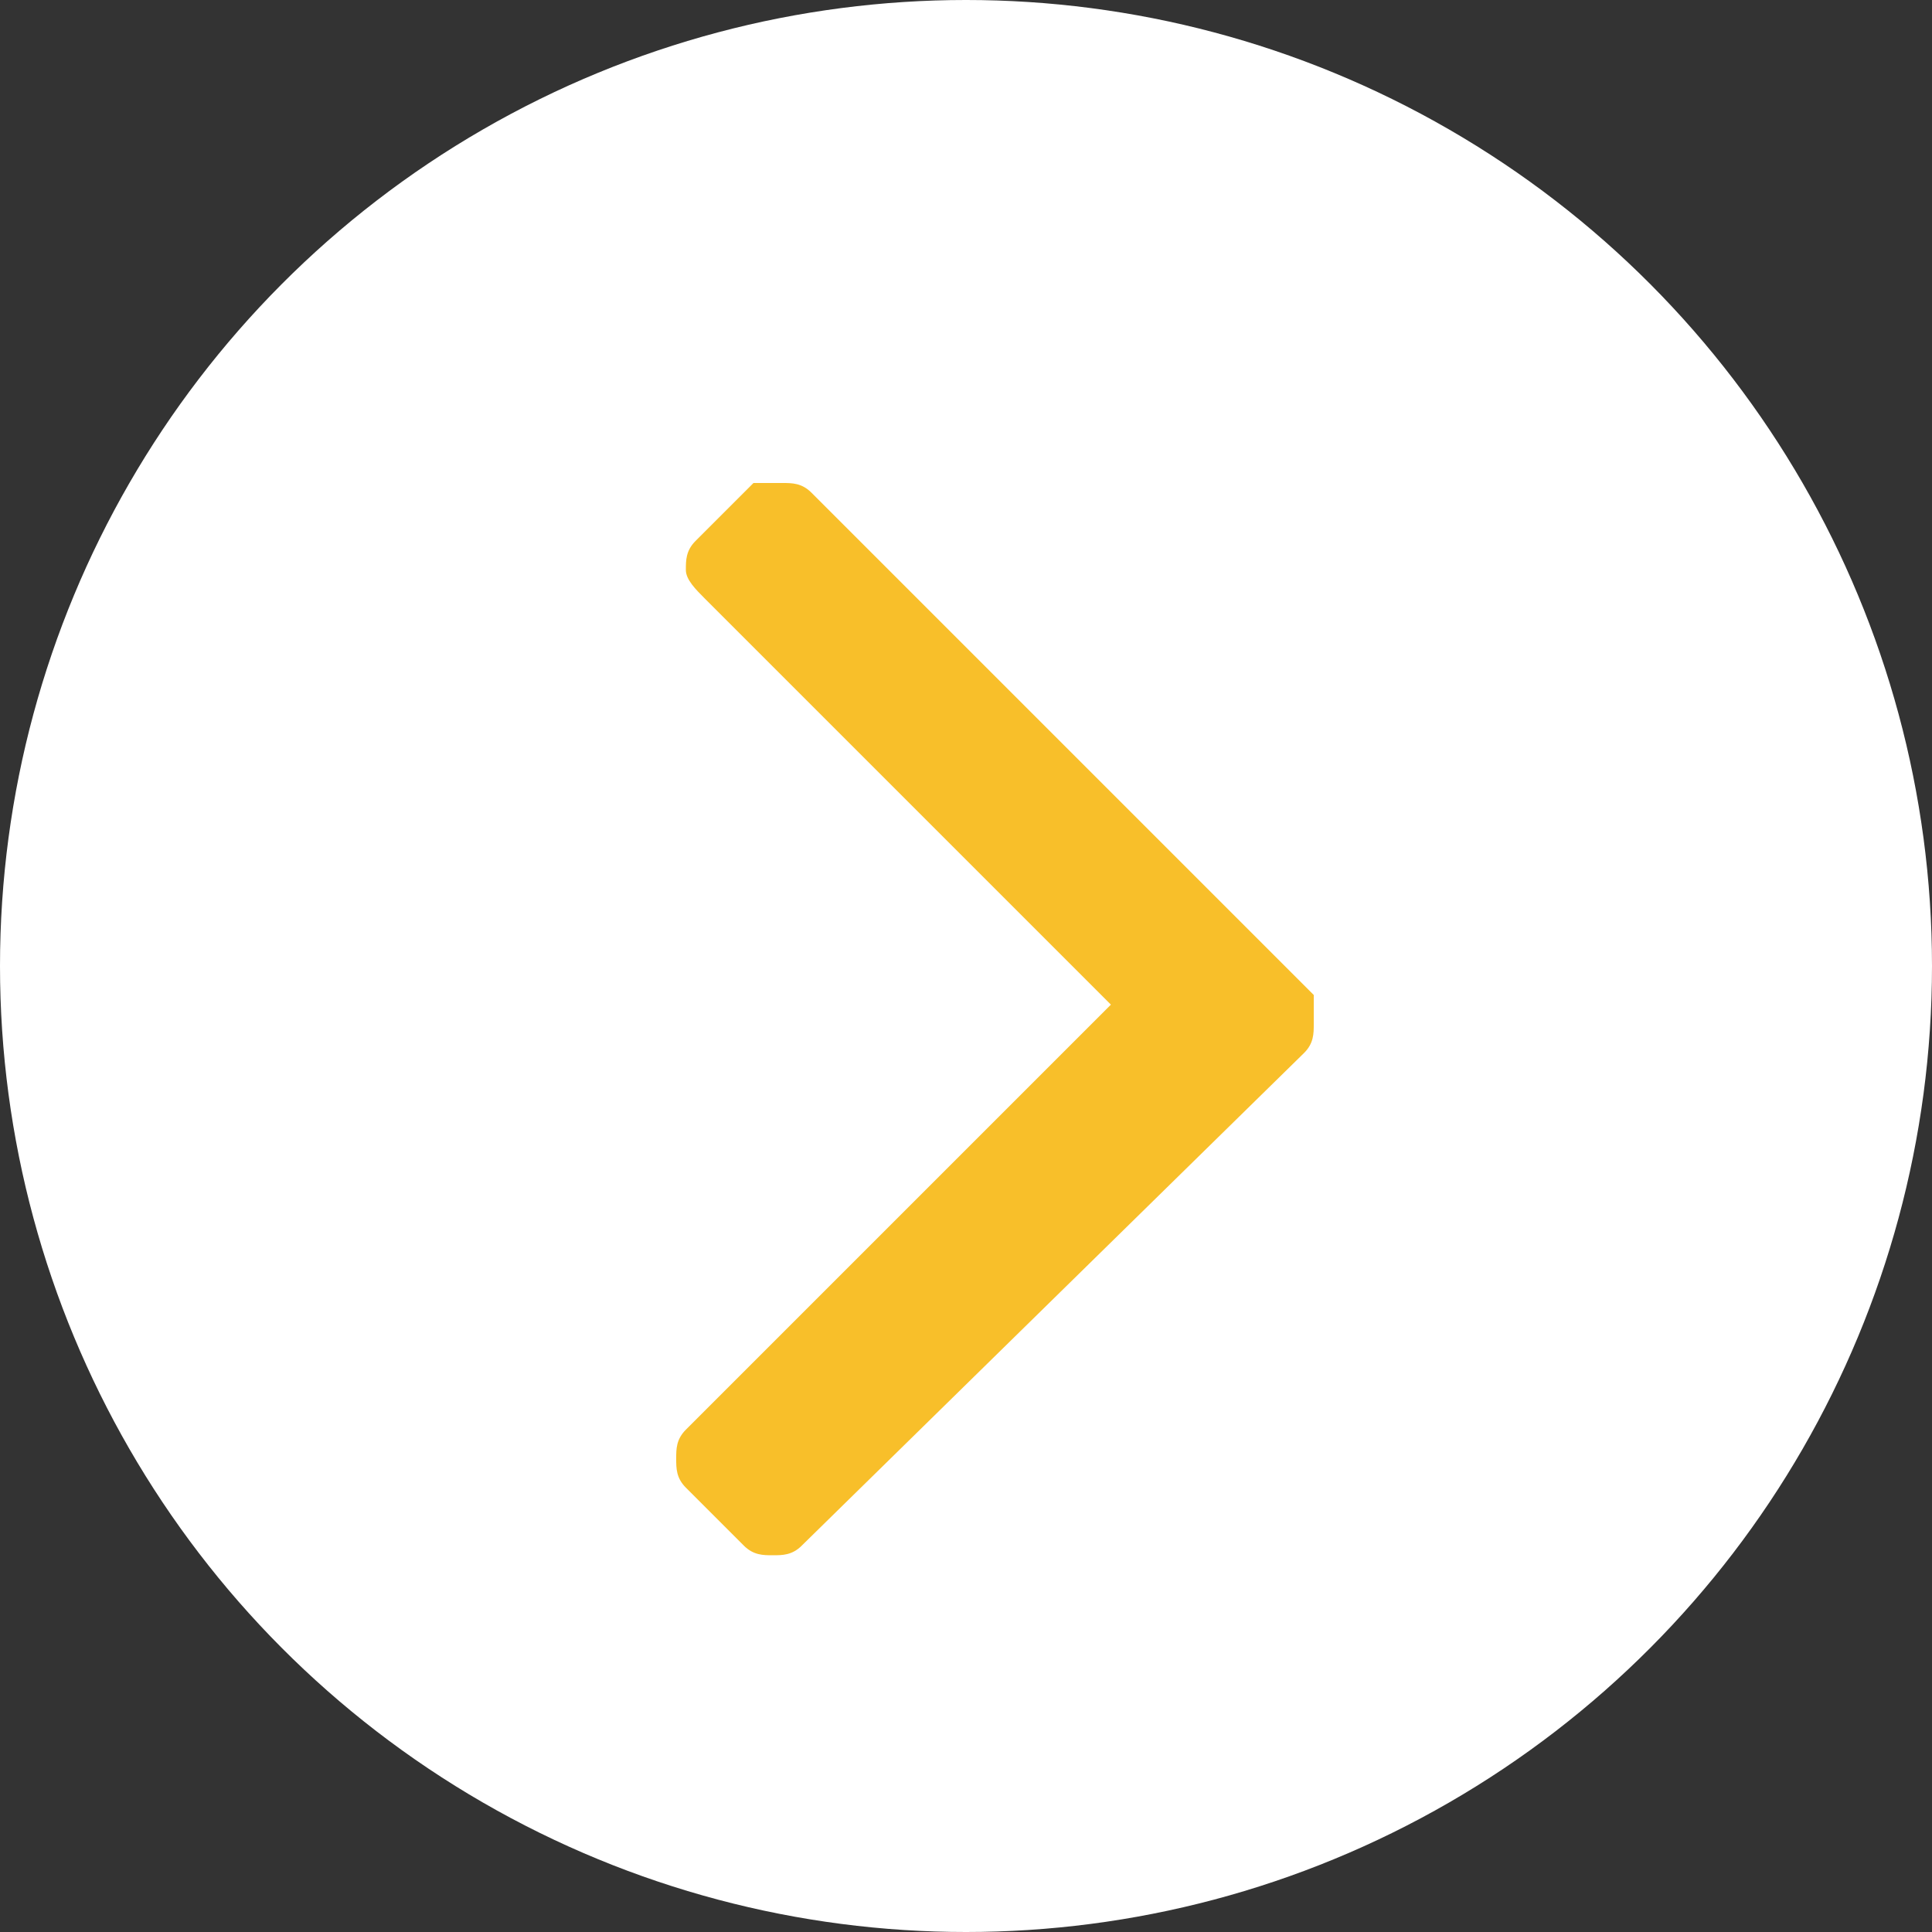 <?xml version="1.0" encoding="utf-8"?>
<!-- Generator: Adobe Illustrator 22.1.0, SVG Export Plug-In . SVG Version: 6.00 Build 0)  -->
<svg version="1.1" id="Layer_1" xmlns="http://www.w3.org/2000/svg" xmlns:xlink="http://www.w3.org/1999/xlink" x="0px" y="0px"
	 viewBox="0 0 20 20" style="enable-background:new 0 0 20 20;" xml:space="preserve">
<rect x="0" y="0" width="20" height="20" fill="#333333" stroke="none"/>
<style type="text/css">
	.st0{fill:#FFFFFF;}
	.st1{enable-background:new    ;}
	.st2{fill:#F8BF2A;}
</style>
<circle class="st0" cx="10" cy="10" r="10"/>
<g class="st1">
	<path class="st2" d="M13.6,10.6c0,0.1,0,0.2-0.1,0.3L8.3,16c-0.1,0.1-0.2,0.1-0.3,0.1s-0.2,0-0.3-0.1l-0.6-0.6
		c-0.1-0.1-0.1-0.2-0.1-0.3c0-0.1,0-0.2,0.1-0.3l4.4-4.4L7.3,6.2C7.2,6.1,7.1,6,7.1,5.9s0-0.2,0.1-0.3l0.6-0.6C7.9,5,8,5,8.1,5
		s0.2,0,0.3,0.1l5.2,5.2C13.6,10.4,13.6,10.5,13.6,10.6z"/>
</g>
</svg>
